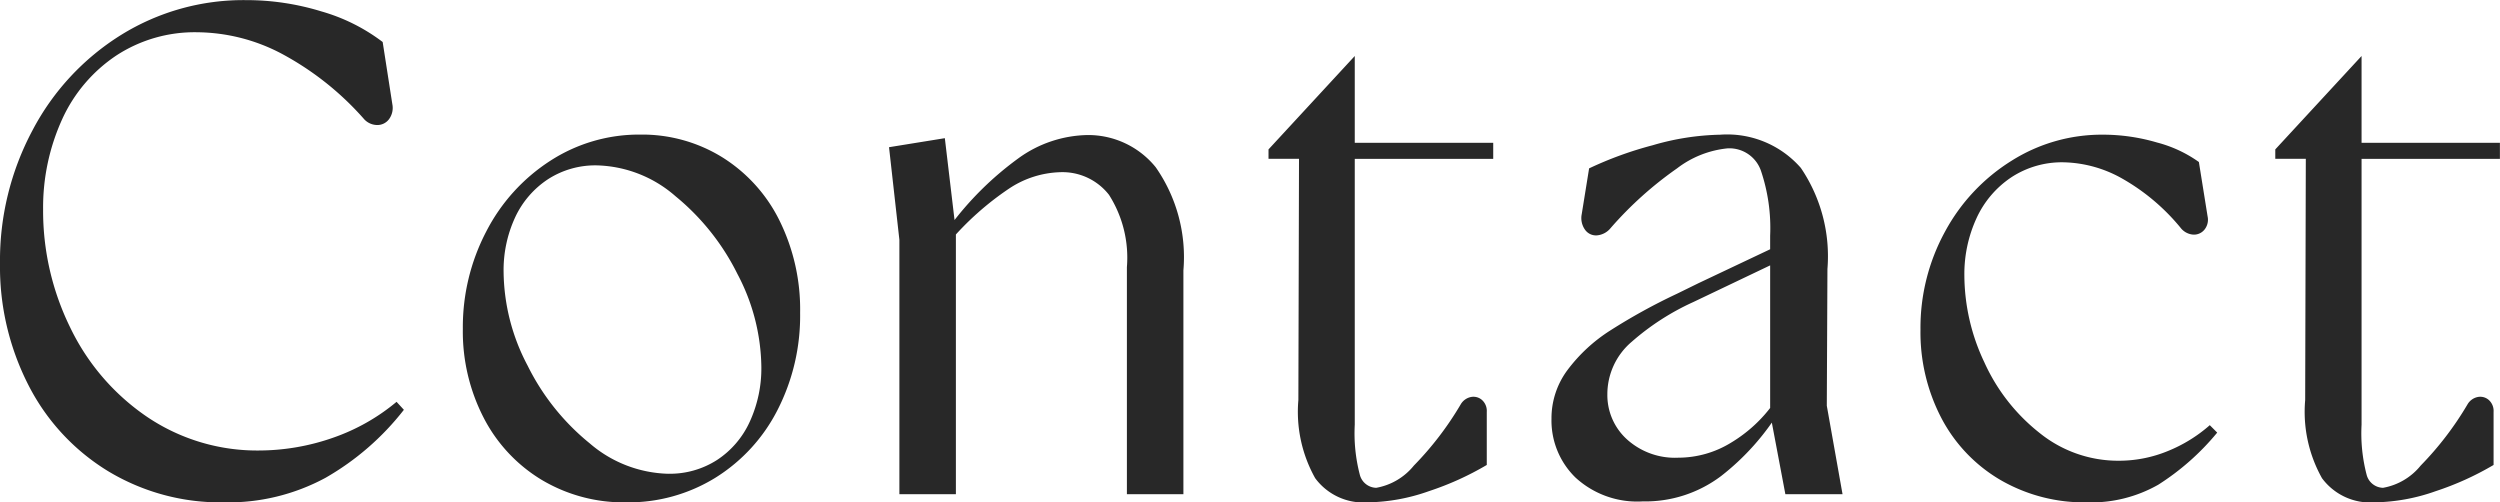 <svg xmlns="http://www.w3.org/2000/svg" width="86.412" height="17.365"><path d="M7.735 17.364a7.518 7.518 0 0 1-3.992-1.074A7.435 7.435 0 0 1 .99 13.325 8.984 8.984 0 0 1 0 9.094a9.548 9.548 0 0 1 1.127-4.596 8.574 8.574 0 0 1 3.064-3.294 8.019 8.019 0 0 1 4.314-1.2 8.818 8.818 0 0 1 2.6.389 6.4 6.4 0 0 1 2.122 1.059l.334 2.149a.655.655 0 0 1-.116.52.5.5 0 0 1-.422.2.618.618 0 0 1-.457-.225 10.221 10.221 0 0 0-2.829-2.239 6.357 6.357 0 0 0-2.915-.742 4.945 4.945 0 0 0-2.805.806A5.264 5.264 0 0 0 2.154 4.11a7.36 7.36 0 0 0-.664 3.119 9.15 9.15 0 0 0 .937 4.092 7.835 7.835 0 0 0 2.657 3.088 6.8 6.8 0 0 0 3.913 1.162 7.786 7.786 0 0 0 2.518-.442 7 7 0 0 0 2.192-1.24l.253.276a9.264 9.264 0 0 1-2.71 2.351 7.079 7.079 0 0 1-3.515.848Zm13.907 0a5.537 5.537 0 0 1-2.926-.782 5.38 5.38 0 0 1-2-2.146 6.5 6.5 0 0 1-.718-3.069 7.132 7.132 0 0 1 .808-3.363 6.363 6.363 0 0 1 2.214-2.446 5.64 5.64 0 0 1 3.118-.906 5.261 5.261 0 0 1 2.819.779 5.381 5.381 0 0 1 1.981 2.182 6.927 6.927 0 0 1 .718 3.2 7.141 7.141 0 0 1-.778 3.352 5.916 5.916 0 0 1-2.151 2.348 5.723 5.723 0 0 1-3.085.851Zm1.46-.989a3.016 3.016 0 0 0 1.684-.477 3.127 3.127 0 0 0 1.13-1.323 4.418 4.418 0 0 0 .4-1.9 7.033 7.033 0 0 0-.824-3.2 8.148 8.148 0 0 0-2.144-2.693 4.287 4.287 0 0 0-2.72-1.066 3.016 3.016 0 0 0-1.684.477 3.18 3.18 0 0 0-1.137 1.317 4.345 4.345 0 0 0-.4 1.91 7.057 7.057 0 0 0 .83 3.218 8.048 8.048 0 0 0 2.144 2.684 4.32 4.32 0 0 0 2.721 1.054Zm15.849-7.141a4.042 4.042 0 0 0-.619-2.5 2.037 2.037 0 0 0-1.688-.782 3.355 3.355 0 0 0-1.762.564 10.13 10.13 0 0 0-2.065 1.842l-.022-.49a10.98 10.98 0 0 1 2.411-2.4 4.189 4.189 0 0 1 2.373-.8 3 3 0 0 1 2.369 1.114 5.424 5.424 0 0 1 .956 3.564v7.736h-1.953Zm-7.864-.946-.358-3.2 1.929-.312.382 3.223v9.083h-1.953Zm16.185 9.076a2.075 2.075 0 0 1-1.813-.836 4.691 4.691 0 0 1-.581-2.7l.022-8.339h-1.054v-.325l2.981-3.228v3h4.786v.555h-4.786v9.191a5.665 5.665 0 0 0 .173 1.72.6.6 0 0 0 .57.459 2.157 2.157 0 0 0 1.3-.768 10.986 10.986 0 0 0 1.616-2.111.532.532 0 0 1 .354-.259.446.446 0 0 1 .382.1.509.509 0 0 1 .168.417v1.831a10.193 10.193 0 0 1-2 .906 6.6 6.6 0 0 1-2.118.387ZM61.185 14.3V8.149a6.188 6.188 0 0 0-.317-2.243 1.154 1.154 0 0 0-1.156-.778 3.428 3.428 0 0 0-1.747.693 12.641 12.641 0 0 0-2.293 2.061.685.685 0 0 1-.477.254.463.463 0 0 1-.412-.2.694.694 0 0 1-.111-.534l.255-1.582a12.643 12.643 0 0 1 2.2-.8 8.846 8.846 0 0 1 2.327-.364 3.38 3.38 0 0 1 2.792 1.148 5.443 5.443 0 0 1 .919 3.494l-.022 4.726.544 3.058h-1.976Zm-4.407 3.031a3.156 3.156 0 0 1-2.321-.824 2.751 2.751 0 0 1-.83-2.036 2.783 2.783 0 0 1 .554-1.682 5.594 5.594 0 0 1 1.46-1.355 20.368 20.368 0 0 1 2.322-1.28l.744-.365 2.957-1.4v.555l-3.137 1.497a8.606 8.606 0 0 0-2.124 1.37 2.376 2.376 0 0 0-.845 1.818 2.065 2.065 0 0 0 .67 1.551 2.472 2.472 0 0 0 1.781.64 3.487 3.487 0 0 0 1.829-.522 4.9 4.9 0 0 0 1.473-1.366l.216.242a8.531 8.531 0 0 1-2.033 2.277 4.352 4.352 0 0 1-2.716.88Zm15.358.033a5.778 5.778 0 0 1-2.991-.774 5.351 5.351 0 0 1-2.038-2.133 6.4 6.4 0 0 1-.726-3.063 6.924 6.924 0 0 1 .851-3.393 6.531 6.531 0 0 1 2.3-2.446 5.839 5.839 0 0 1 3.145-.9 6.625 6.625 0 0 1 1.885.272 4.4 4.4 0 0 1 1.442.673l.3 1.873a.547.547 0 0 1-.11.468.467.467 0 0 1-.393.168.609.609 0 0 1-.434-.241 7.215 7.215 0 0 0-2.049-1.716 4.284 4.284 0 0 0-1.989-.542 3.183 3.183 0 0 0-1.813.522 3.4 3.4 0 0 0-1.2 1.414 4.622 4.622 0 0 0-.418 1.985 7.062 7.062 0 0 0 .69 2.991 6.526 6.526 0 0 0 1.915 2.447 4.323 4.323 0 0 0 2.726.956 4.437 4.437 0 0 0 1.71-.338 5.068 5.068 0 0 0 1.442-.891l.256.257a8.64 8.64 0 0 1-2.035 1.8 4.694 4.694 0 0 1-2.466.611Zm9.936 0a2.075 2.075 0 0 1-1.813-.836 4.691 4.691 0 0 1-.581-2.7l.022-8.339h-1.055v-.325l2.982-3.228v3h4.782v.555h-4.782v9.191a5.665 5.665 0 0 0 .173 1.72.6.6 0 0 0 .57.459 2.157 2.157 0 0 0 1.3-.768 10.986 10.986 0 0 0 1.616-2.111.532.532 0 0 1 .354-.259.446.446 0 0 1 .382.1.509.509 0 0 1 .168.417v1.831a10.193 10.193 0 0 1-2 .906 6.6 6.6 0 0 1-2.118.387Z" fill="#282828"/></svg>